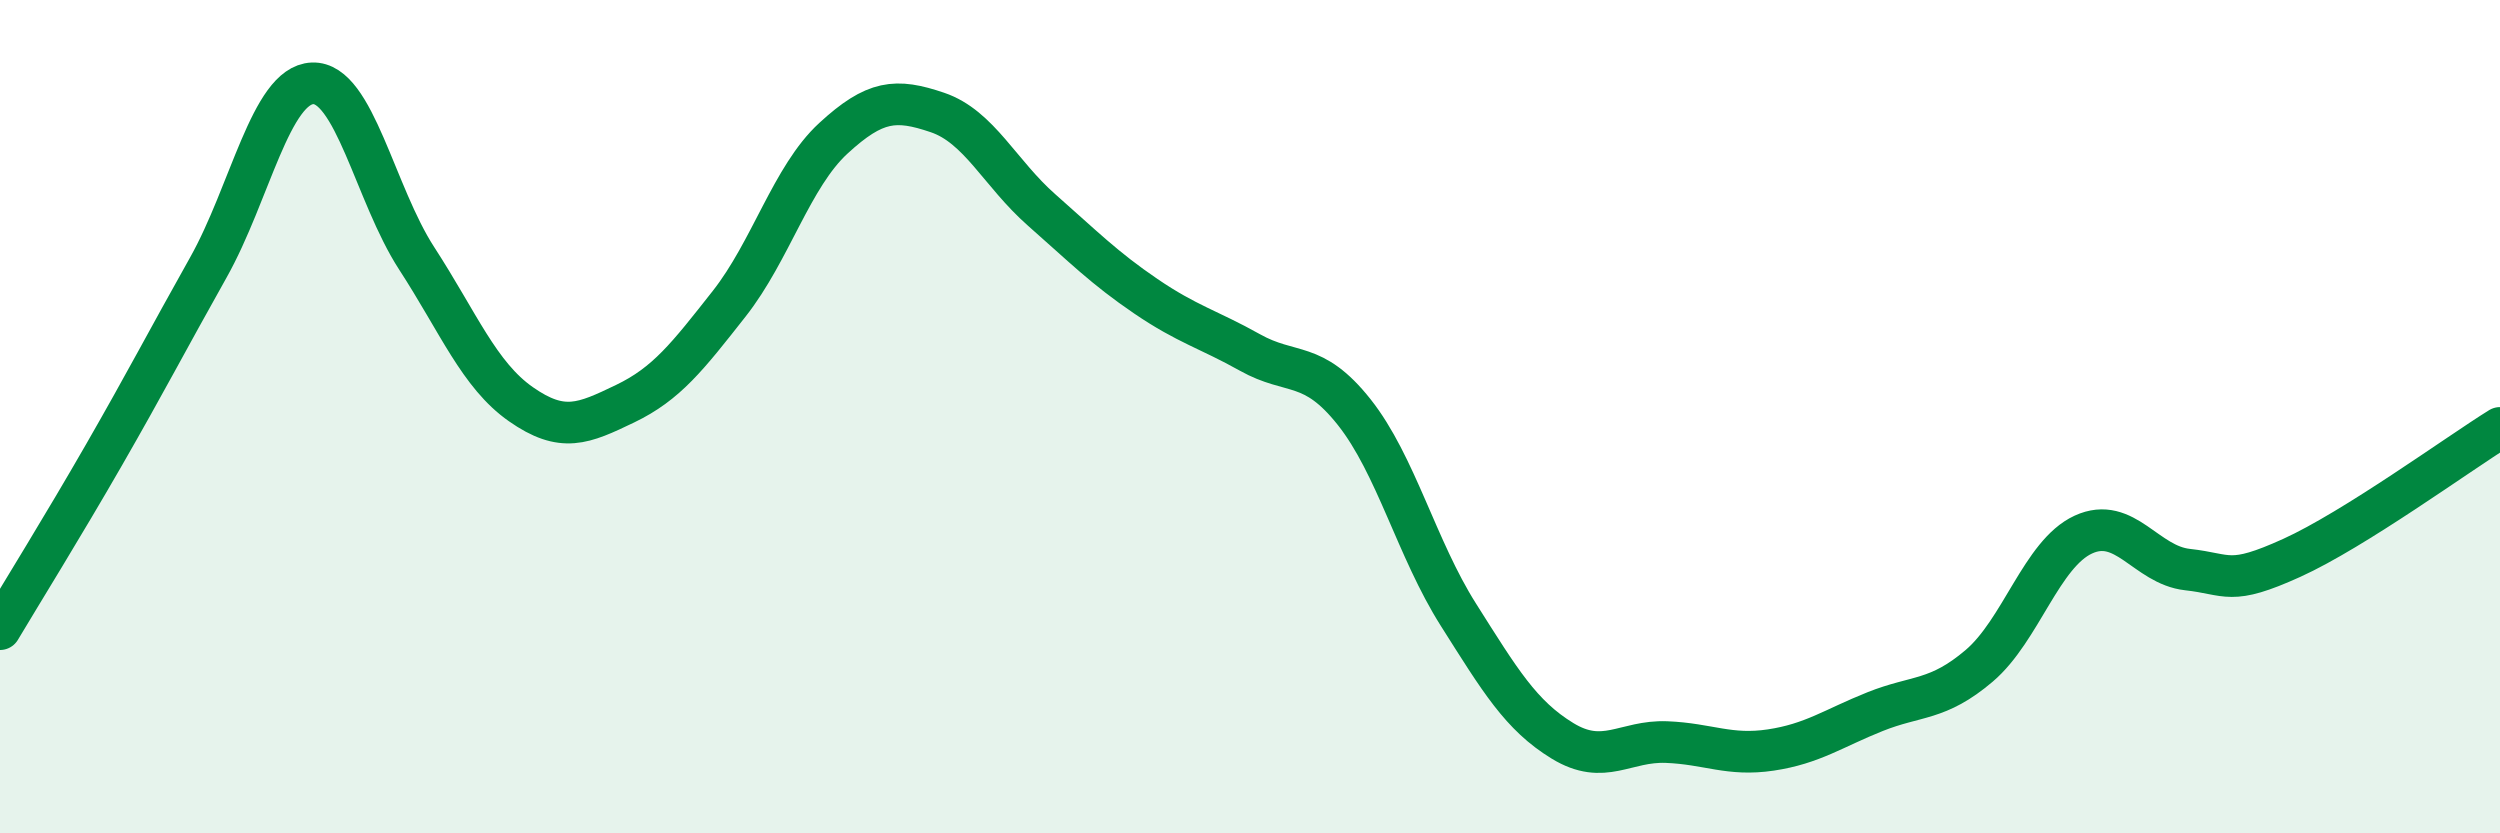 
    <svg width="60" height="20" viewBox="0 0 60 20" xmlns="http://www.w3.org/2000/svg">
      <path
        d="M 0,15.1 C 0.5,14.26 1.5,12.65 2.5,10.91 C 3.5,9.17 4,8.2 5,6.42 C 6,4.64 6.5,2.04 7.5,2 C 8.5,1.96 9,4.66 10,6.2 C 11,7.74 11.5,9 12.5,9.7 C 13.5,10.4 14,10.17 15,9.69 C 16,9.21 16.5,8.56 17.5,7.29 C 18.5,6.02 19,4.24 20,3.32 C 21,2.4 21.5,2.36 22.5,2.7 C 23.5,3.04 24,4.16 25,5.04 C 26,5.92 26.5,6.43 27.5,7.11 C 28.5,7.79 29,7.9 30,8.46 C 31,9.02 31.5,8.63 32.5,9.89 C 33.5,11.15 34,13.17 35,14.75 C 36,16.33 36.5,17.17 37.5,17.78 C 38.5,18.39 39,17.77 40,17.81 C 41,17.85 41.5,18.15 42.5,18 C 43.5,17.85 44,17.48 45,17.08 C 46,16.68 46.5,16.83 47.5,15.98 C 48.5,15.13 49,13.29 50,12.83 C 51,12.37 51.5,13.56 52.5,13.67 C 53.5,13.78 53.5,14.07 55,13.39 C 56.5,12.71 59,10.89 60,10.27L60 20L0 20Z"
        fill="#008740"
        opacity="0.1"
        stroke-linecap="round"
        stroke-linejoin="round"
      />
      <path
        d="M 0,15.1 C 0.5,14.26 1.5,12.65 2.5,10.91 C 3.5,9.17 4,8.2 5,6.42 C 6,4.64 6.5,2.04 7.5,2 C 8.5,1.96 9,4.66 10,6.2 C 11,7.74 11.5,9 12.5,9.7 C 13.5,10.4 14,10.17 15,9.69 C 16,9.21 16.5,8.56 17.5,7.29 C 18.5,6.02 19,4.24 20,3.32 C 21,2.4 21.5,2.36 22.5,2.7 C 23.5,3.04 24,4.16 25,5.04 C 26,5.92 26.5,6.43 27.5,7.11 C 28.5,7.79 29,7.9 30,8.46 C 31,9.02 31.5,8.63 32.5,9.89 C 33.5,11.15 34,13.17 35,14.75 C 36,16.33 36.5,17.17 37.5,17.78 C 38.5,18.39 39,17.77 40,17.81 C 41,17.85 41.5,18.15 42.5,18 C 43.5,17.85 44,17.48 45,17.08 C 46,16.68 46.5,16.83 47.5,15.98 C 48.5,15.13 49,13.29 50,12.83 C 51,12.37 51.5,13.56 52.5,13.67 C 53.5,13.78 53.5,14.07 55,13.39 C 56.5,12.71 59,10.89 60,10.27"
        stroke="#008740"
        stroke-width="1"
        fill="none"
        stroke-linecap="round"
        stroke-linejoin="round"
      />
    </svg>
  